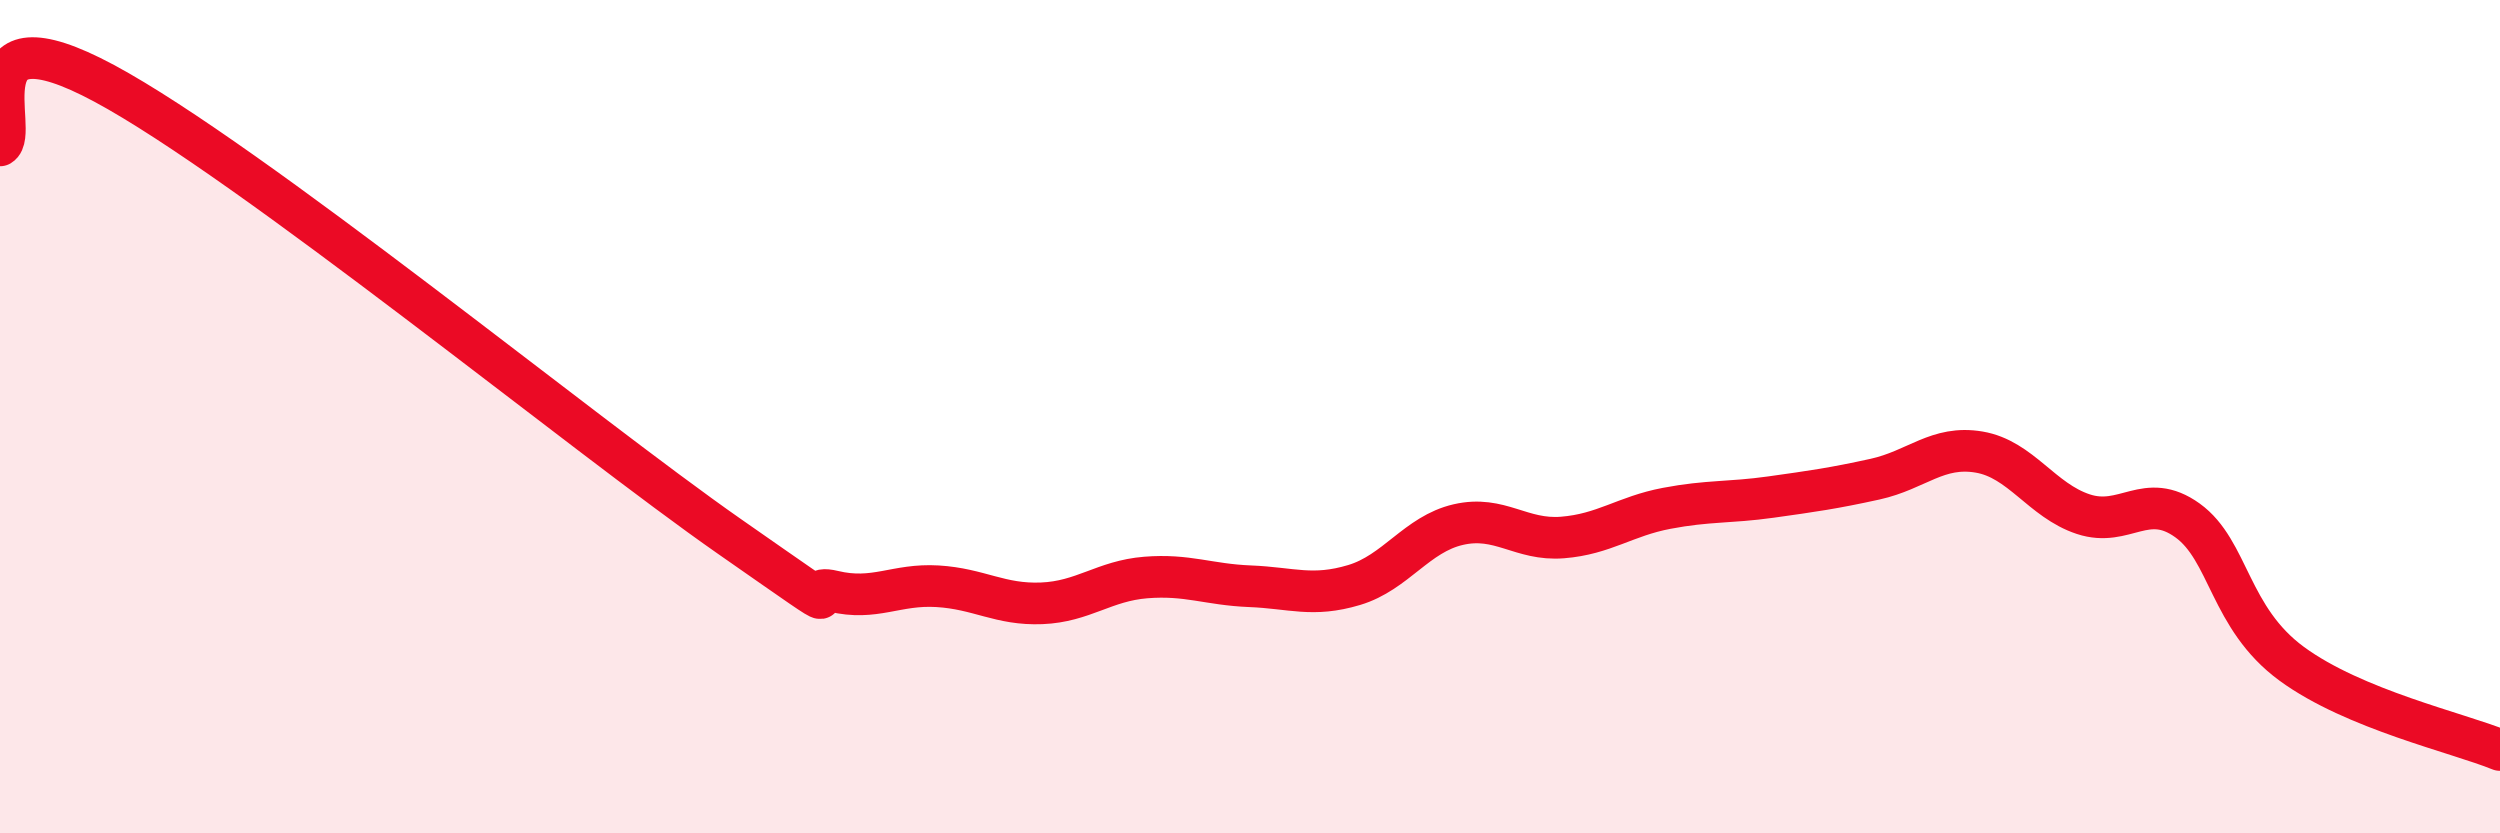 
    <svg width="60" height="20" viewBox="0 0 60 20" xmlns="http://www.w3.org/2000/svg">
      <path
        d="M 0,3.49 C 0.5,3.19 -1,0.12 2.5,2 C 6,3.88 14,10.43 17.5,12.87 C 21,15.31 19,13.95 20,14.19 C 21,14.43 21.5,14.01 22.5,14.07 C 23.5,14.13 24,14.52 25,14.48 C 26,14.44 26.5,13.94 27.5,13.86 C 28.5,13.78 29,14.03 30,14.07 C 31,14.11 31.5,14.34 32.5,14.04 C 33.5,13.74 34,12.82 35,12.59 C 36,12.36 36.5,12.98 37.5,12.9 C 38.5,12.82 39,12.39 40,12.2 C 41,12.01 41.5,12.07 42.5,11.93 C 43.5,11.79 44,11.72 45,11.5 C 46,11.28 46.5,10.68 47.5,10.85 C 48.5,11.02 49,12.01 50,12.34 C 51,12.67 51.5,11.77 52.5,12.49 C 53.5,13.21 53.5,14.83 55,15.93 C 56.5,17.03 59,17.59 60,18L60 20L0 20Z"
        fill="#EB0A25"
        opacity="0.1"
        stroke-linecap="round"
        stroke-linejoin="round"
      />
      <path
        d="M 0,3.49 C 0.5,3.19 -1,0.12 2.5,2 C 6,3.88 14,10.43 17.5,12.87 C 21,15.31 19,13.95 20,14.19 C 21,14.43 21.5,14.01 22.5,14.07 C 23.5,14.13 24,14.52 25,14.48 C 26,14.44 26.5,13.94 27.5,13.86 C 28.5,13.78 29,14.03 30,14.07 C 31,14.11 31.5,14.34 32.5,14.04 C 33.5,13.74 34,12.82 35,12.59 C 36,12.36 36.5,12.98 37.5,12.9 C 38.5,12.82 39,12.39 40,12.2 C 41,12.01 41.5,12.07 42.5,11.93 C 43.5,11.79 44,11.72 45,11.5 C 46,11.28 46.5,10.68 47.5,10.85 C 48.5,11.02 49,12.01 50,12.34 C 51,12.67 51.5,11.77 52.5,12.49 C 53.5,13.21 53.5,14.83 55,15.93 C 56.5,17.03 59,17.59 60,18"
        stroke="#EB0A25"
        stroke-width="1"
        fill="none"
        stroke-linecap="round"
        stroke-linejoin="round"
      />
    </svg>
  